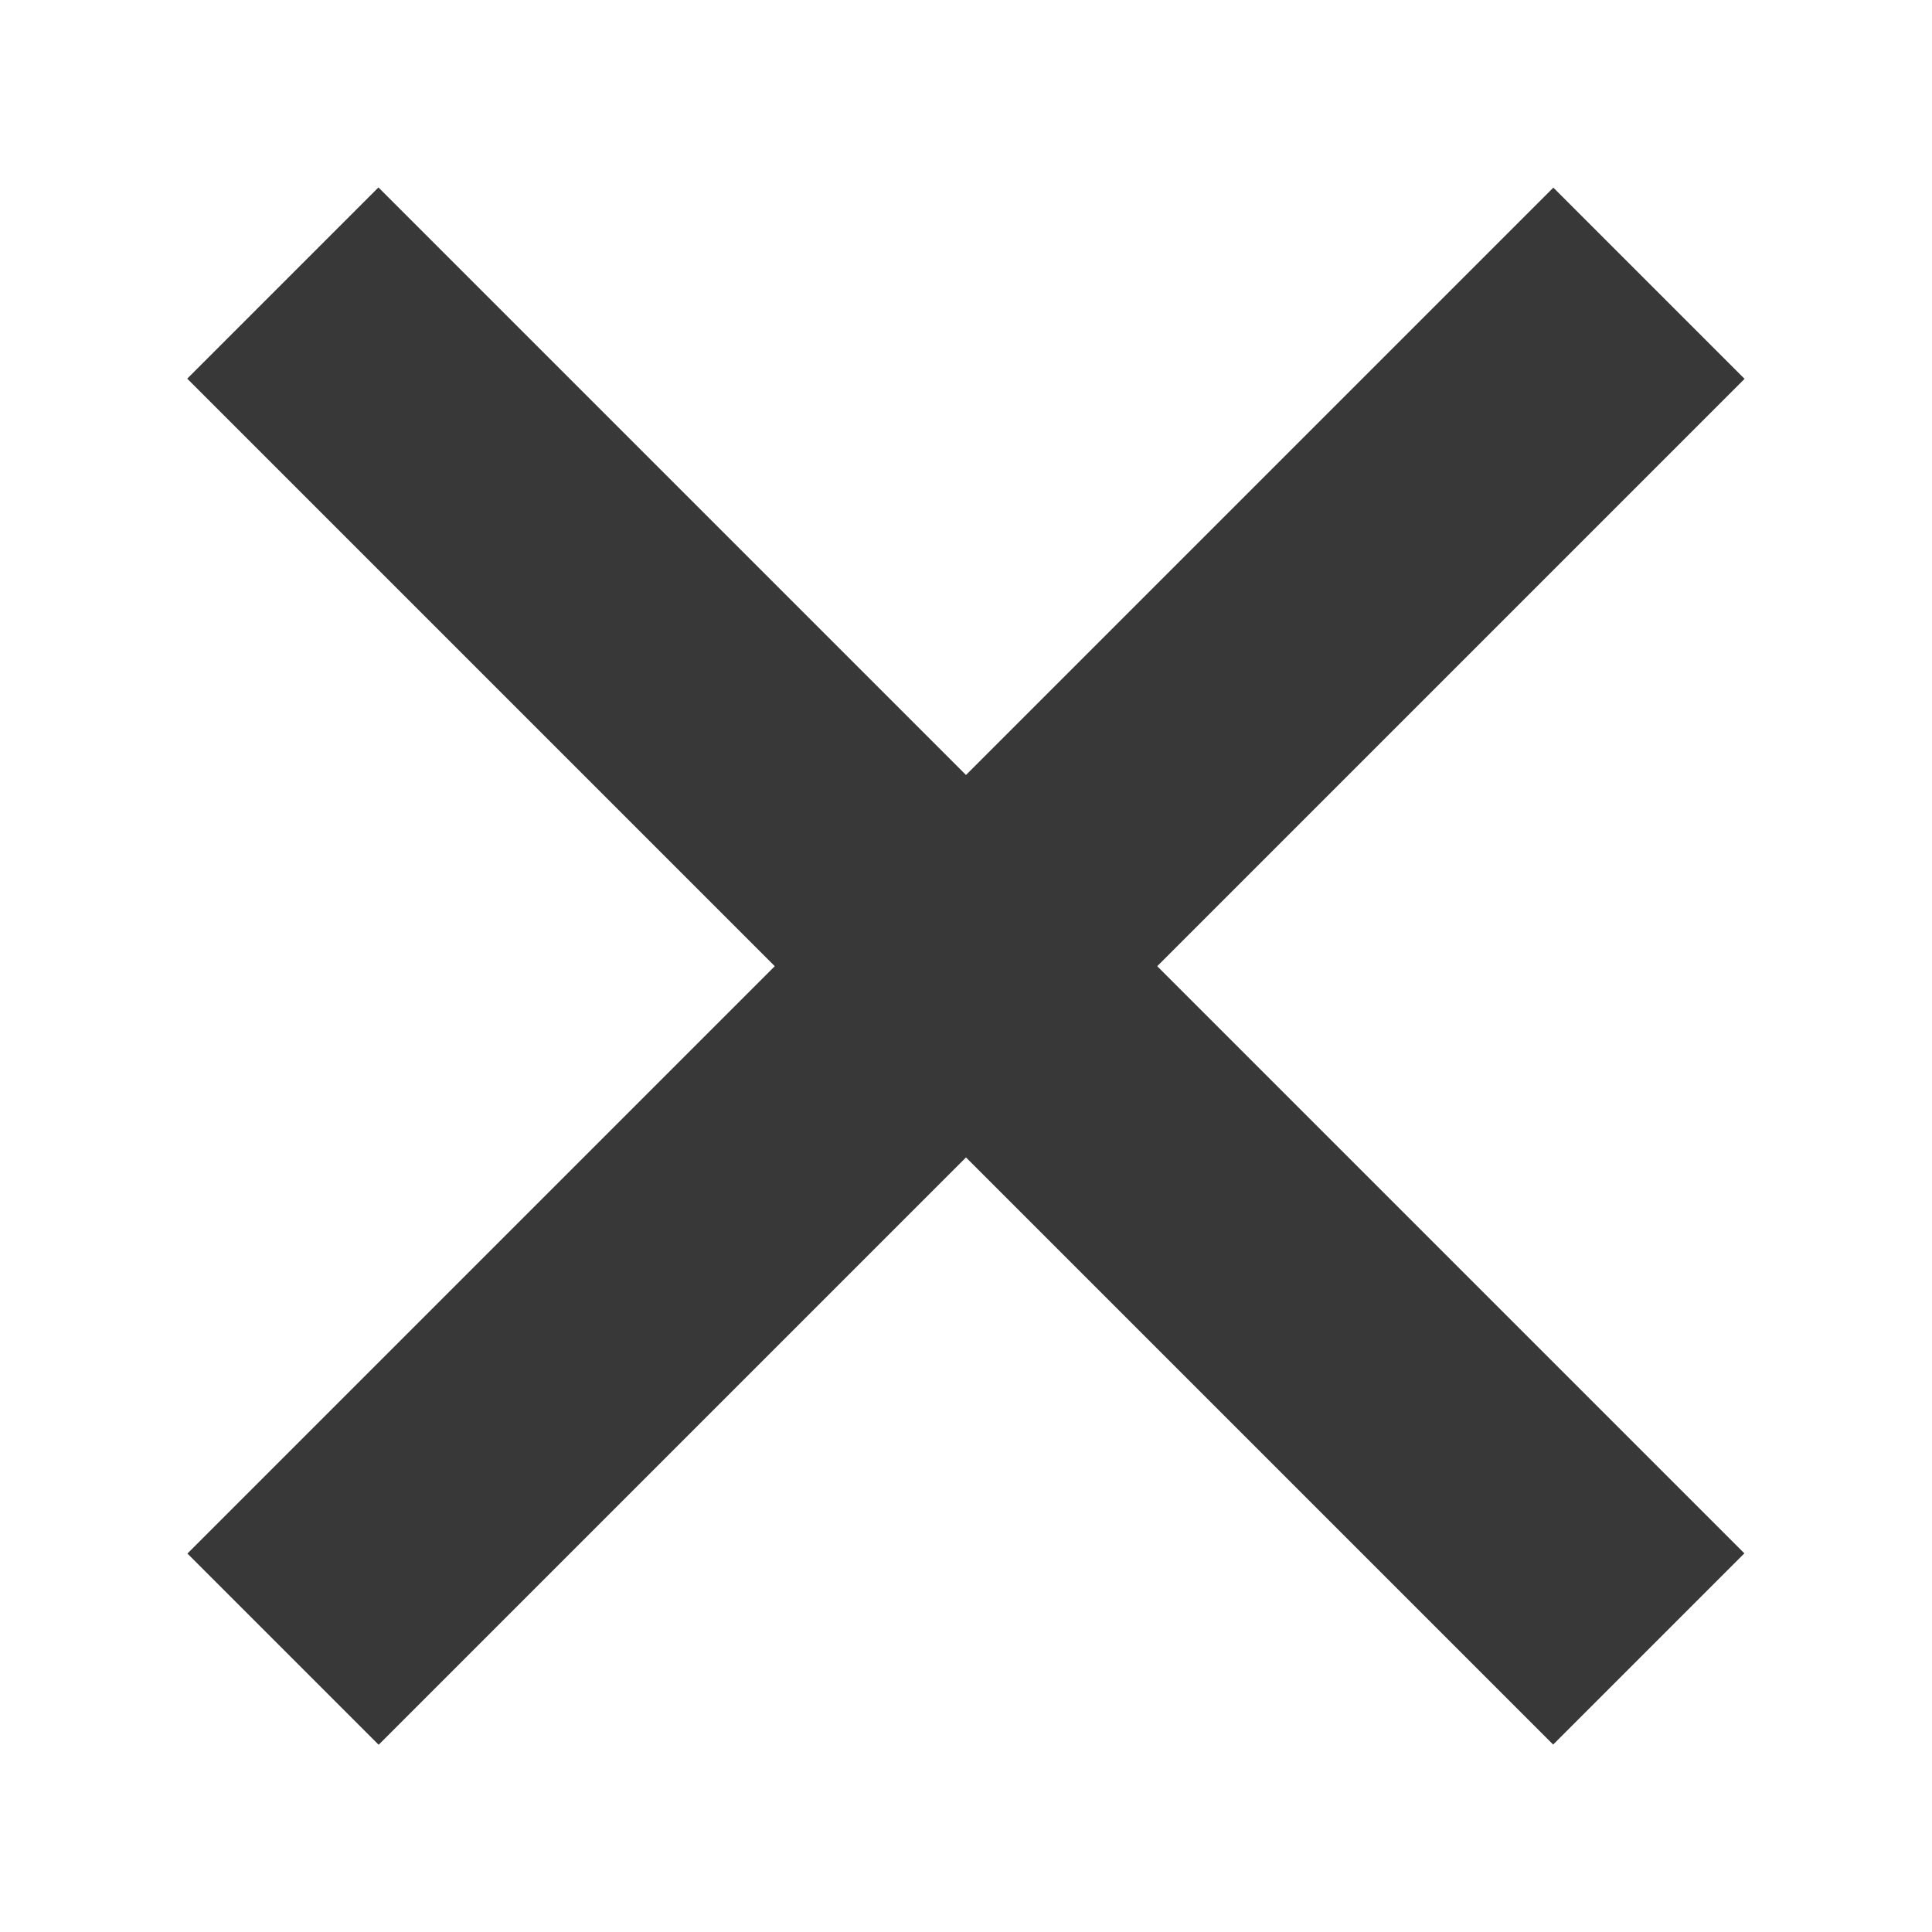 <?xml version="1.0" encoding="utf-8"?>
<!-- Generator: Adobe Illustrator 19.2.1, SVG Export Plug-In . SVG Version: 6.00 Build 0)  -->
<svg version="1.1" id="Layer_1" xmlns="http://www.w3.org/2000/svg" xmlns:xlink="http://www.w3.org/1999/xlink" x="0px" y="0px"
	 viewBox="0 0 10 10" style="enable-background:new 0 0 10 10;" xml:space="preserve">
<style type="text/css">
	.st0{fill:#383838;}
</style>
<g>
	<rect x="4.3" y="0" transform="matrix(0.707 -0.707 0.707 0.707 -2.071 5)" class="st0" width="1.4" height="10"/>
	<g>
		<rect x="4.3" y="0" transform="matrix(-0.707 -0.707 0.707 -0.707 5 12.071)" class="st0" width="1.4" height="10"/>
	</g>
</g>
</svg>
